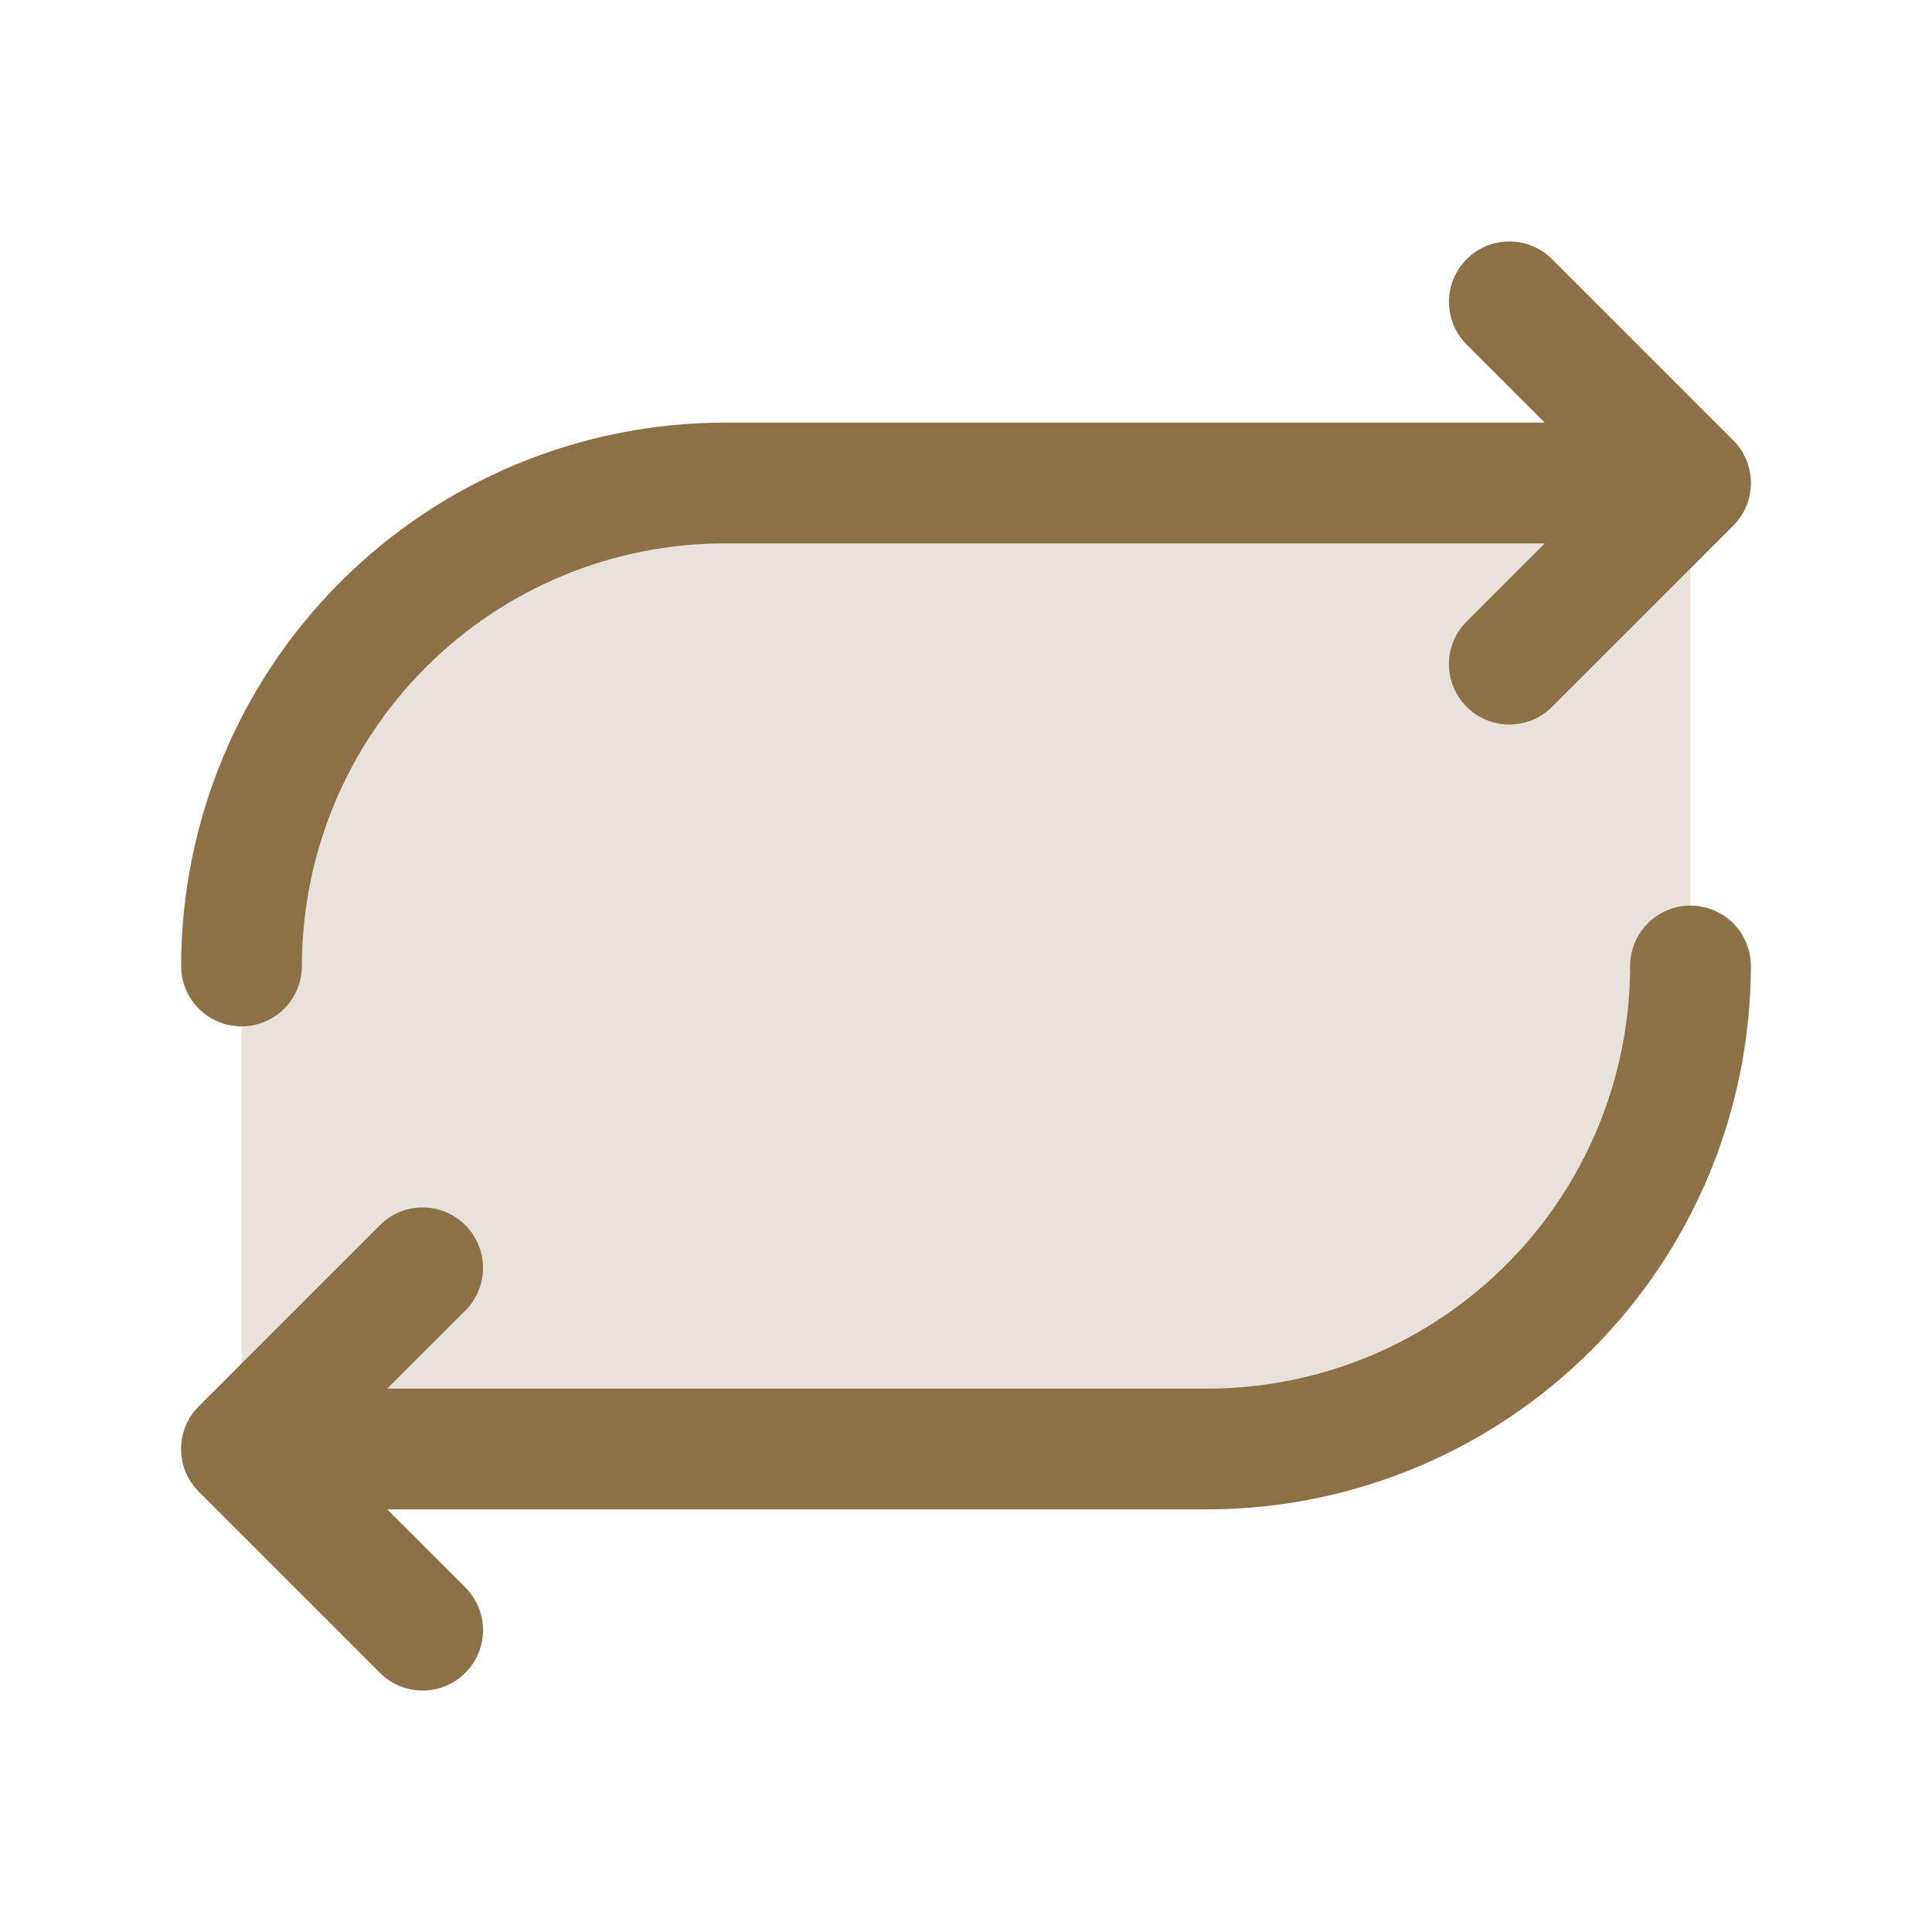 <svg width="48" height="48" viewBox="0 0 48 48" fill="none" xmlns="http://www.w3.org/2000/svg">
<g opacity="0.85">
<path opacity="0.2" d="M42 12V24C42 27.183 40.736 30.235 38.485 32.485C36.235 34.736 33.183 36 30 36H6V24C6 20.817 7.264 17.765 9.515 15.515C11.765 13.264 14.817 12 18 12H42Z" fill="#785827"/>
<path d="M4.5 24C4.504 20.421 5.928 16.989 8.458 14.458C10.989 11.928 14.421 10.504 18 10.5H38.379L36.439 8.561C36.157 8.28 35.999 7.898 35.999 7.5C35.999 7.102 36.157 6.72 36.439 6.439C36.72 6.157 37.102 5.999 37.5 5.999C37.898 5.999 38.28 6.157 38.561 6.439L43.061 10.939C43.201 11.078 43.311 11.243 43.387 11.426C43.462 11.608 43.501 11.803 43.501 12C43.501 12.197 43.462 12.392 43.387 12.574C43.311 12.757 43.201 12.922 43.061 13.061L38.561 17.561C38.28 17.843 37.898 18.001 37.5 18.001C37.102 18.001 36.72 17.843 36.439 17.561C36.157 17.28 35.999 16.898 35.999 16.5C35.999 16.102 36.157 15.72 36.439 15.439L38.379 13.5H18C15.216 13.503 12.547 14.61 10.579 16.579C8.61 18.547 7.503 21.216 7.5 24C7.5 24.398 7.342 24.779 7.061 25.061C6.779 25.342 6.398 25.5 6 25.5C5.602 25.5 5.221 25.342 4.939 25.061C4.658 24.779 4.5 24.398 4.5 24ZM42 22.5C41.602 22.5 41.221 22.658 40.939 22.939C40.658 23.221 40.5 23.602 40.5 24C40.497 26.784 39.39 29.453 37.421 31.421C35.453 33.39 32.784 34.497 30 34.5H9.621L11.561 32.561C11.701 32.422 11.811 32.256 11.886 32.074C11.962 31.892 12.001 31.697 12.001 31.5C12.001 31.303 11.962 31.108 11.886 30.926C11.811 30.744 11.701 30.578 11.561 30.439C11.422 30.299 11.256 30.189 11.074 30.113C10.892 30.038 10.697 29.999 10.5 29.999C10.303 29.999 10.108 30.038 9.926 30.113C9.744 30.189 9.578 30.299 9.439 30.439L4.939 34.939C4.799 35.078 4.689 35.243 4.613 35.426C4.538 35.608 4.499 35.803 4.499 36C4.499 36.197 4.538 36.392 4.613 36.574C4.689 36.757 4.799 36.922 4.939 37.061L9.439 41.561C9.578 41.701 9.744 41.811 9.926 41.887C10.108 41.962 10.303 42.001 10.5 42.001C10.697 42.001 10.892 41.962 11.074 41.887C11.256 41.811 11.422 41.701 11.561 41.561C11.701 41.422 11.811 41.256 11.886 41.074C11.962 40.892 12.001 40.697 12.001 40.5C12.001 40.303 11.962 40.108 11.886 39.926C11.811 39.743 11.701 39.578 11.561 39.439L9.621 37.5H30C33.579 37.496 37.011 36.072 39.541 33.541C42.072 31.011 43.496 27.579 43.5 24C43.5 23.602 43.342 23.221 43.061 22.939C42.779 22.658 42.398 22.5 42 22.5Z" fill="#785827"/>
</g>
</svg>

